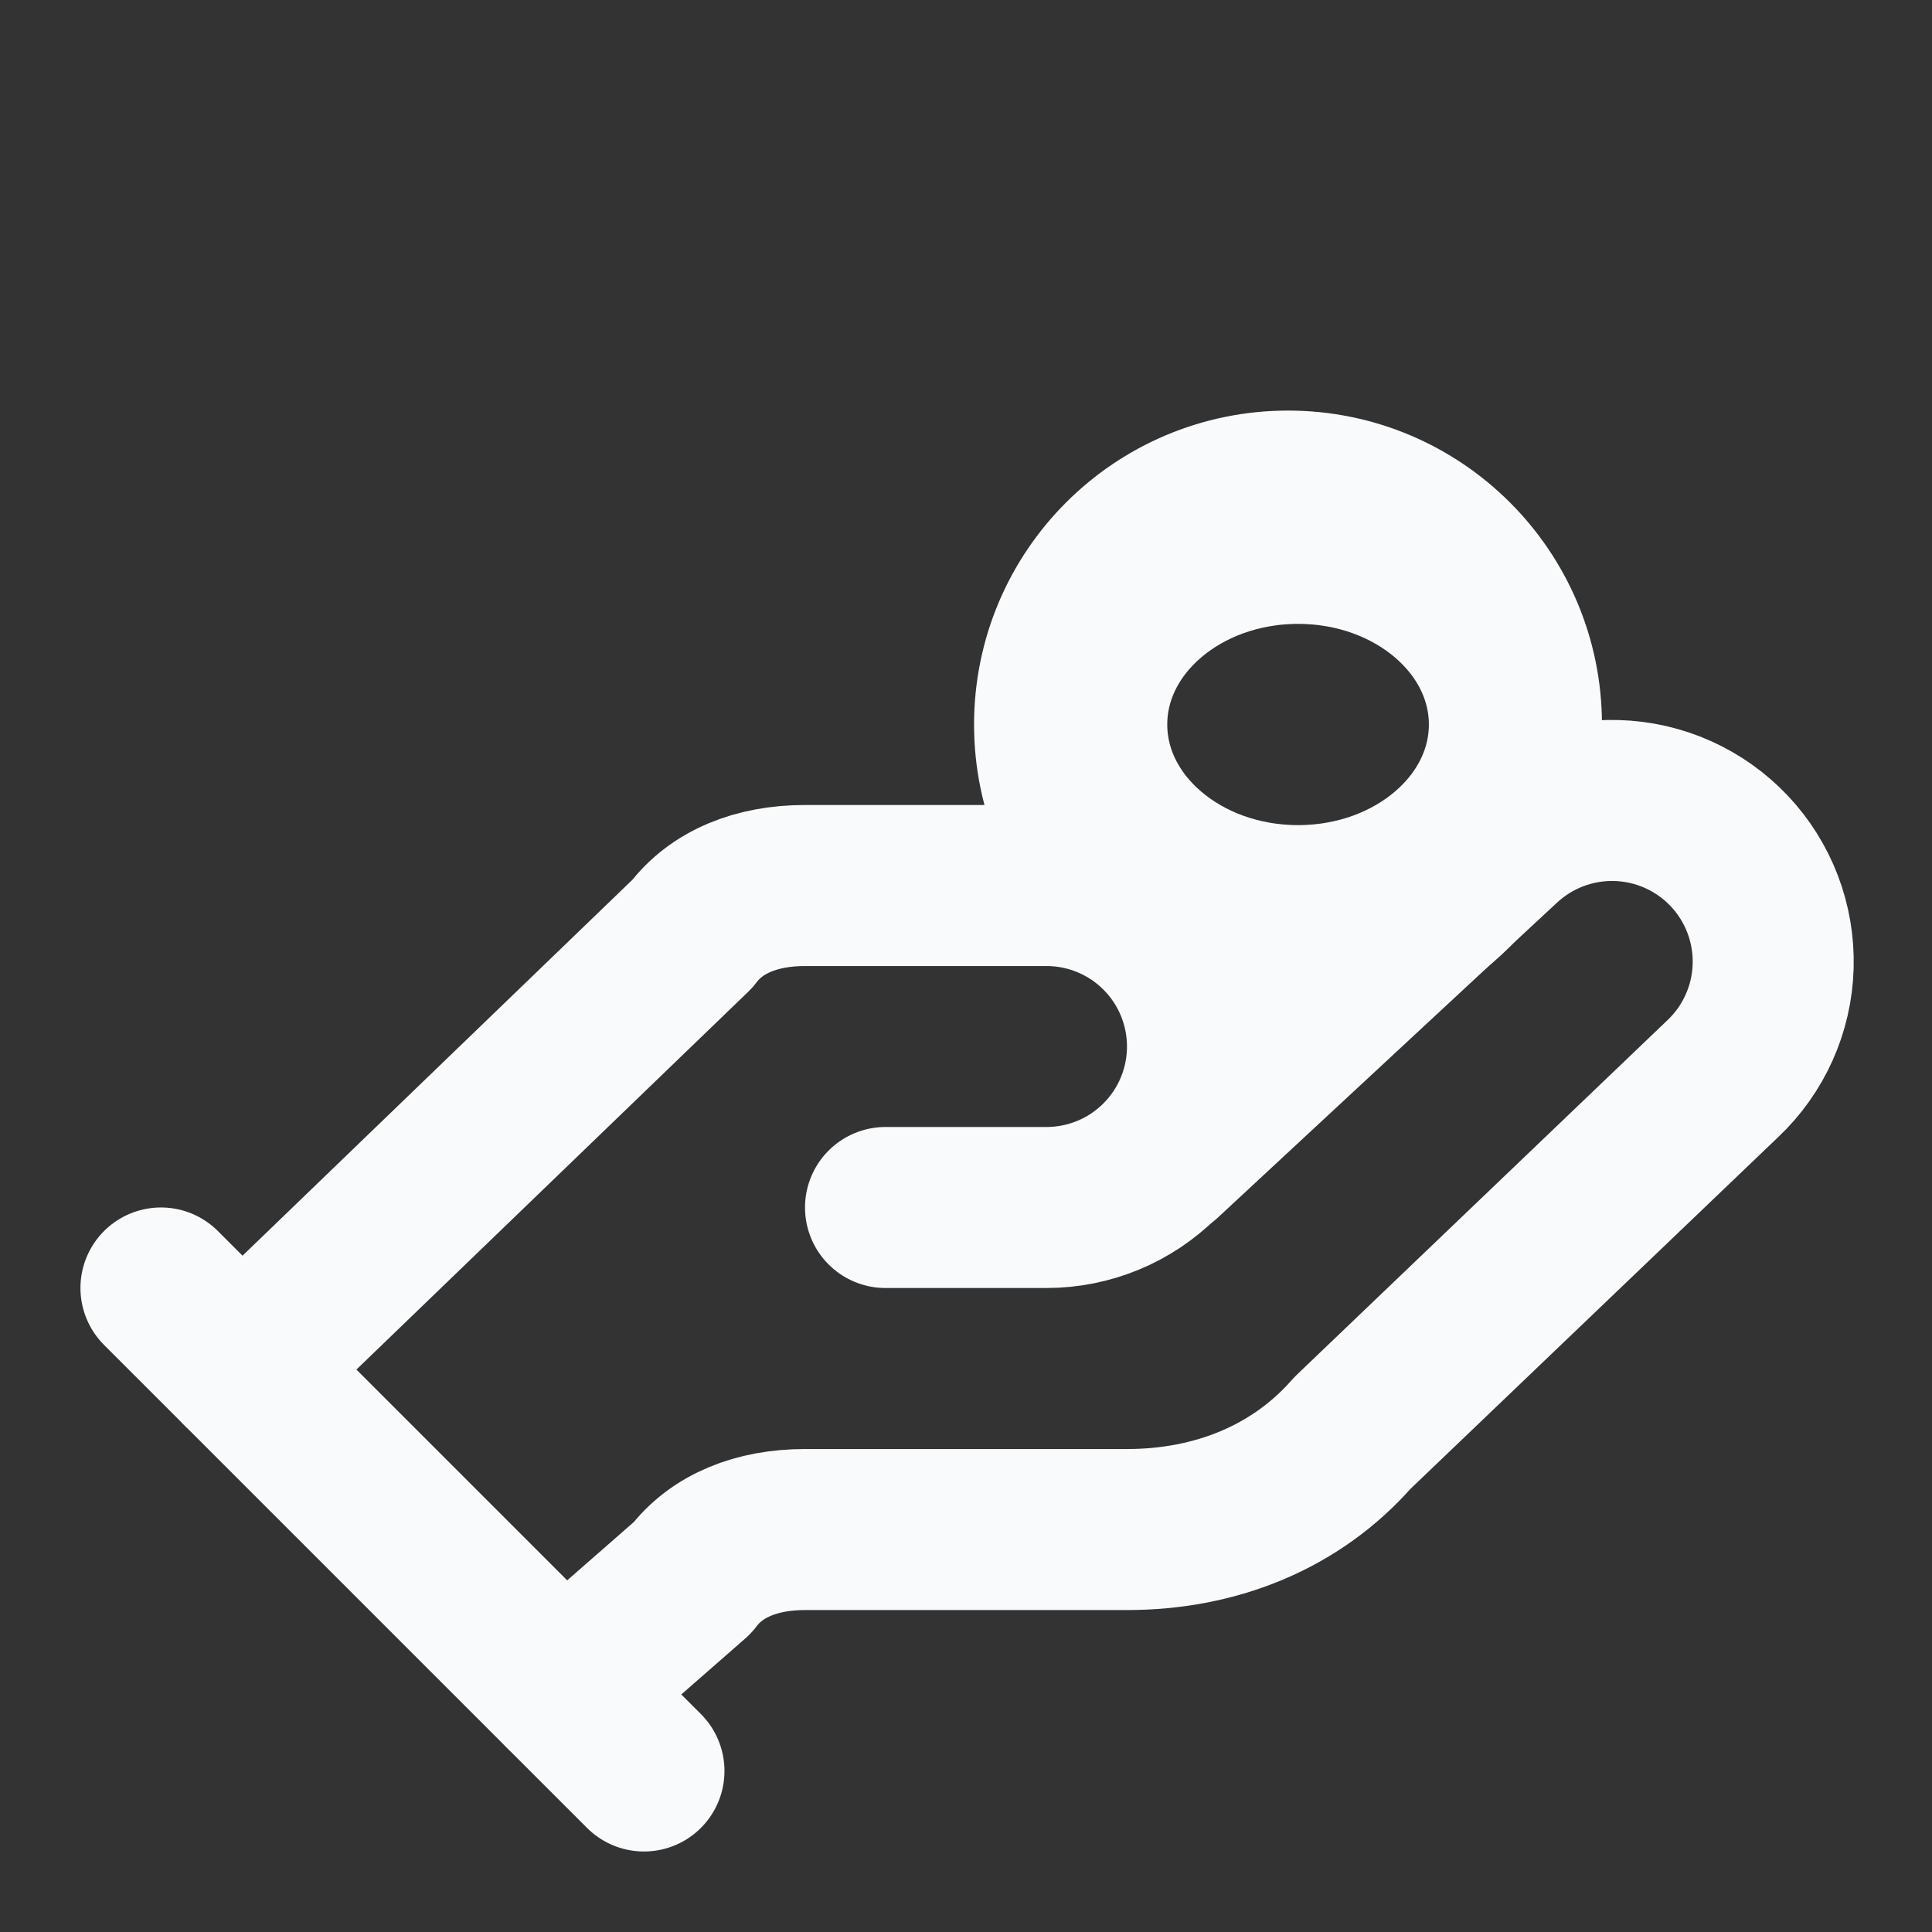 <svg width="32" height="32" viewBox="0 0 32 32" fill="none" xmlns="http://www.w3.org/2000/svg">
<rect x="0" y="0" width="32" height="32" fill="#333333" stroke="none"/>
<g id="Frame">
<path id="Vector" d="M14.667 20H17.333C18.041 20 18.719 19.719 19.219 19.219C19.719 18.719 20 18.041 20 17.334C20 16.626 19.719 15.948 19.219 15.448C18.719 14.948 18.041 14.667 17.333 14.667H13.333C12.533 14.667 11.867 14.934 11.467 15.467L4 22.667" stroke="#F9FAFB" stroke-width="2.667" stroke-linecap="round" stroke-linejoin="round"/>
<path id="Vector_2" d="M9.334 28L11.467 26.134C11.867 25.6 12.534 25.334 13.334 25.334H18.667C20.134 25.334 21.467 24.8 22.401 23.734L28.534 17.867C29.049 17.381 29.349 16.71 29.369 16.003C29.389 15.295 29.127 14.608 28.641 14.094C28.154 13.579 27.484 13.279 26.776 13.259C26.068 13.239 25.382 13.501 24.867 13.987L19.267 19.187" stroke="#F9FAFB" stroke-width="2.667" stroke-linecap="round" stroke-linejoin="round"/>
<path id="Vector_3" d="M2.666 21.333L10.666 29.333" stroke="#F9FAFB" stroke-width="2.667" stroke-linecap="round" stroke-linejoin="round"/>
<path id="Vector_4" d="M21.334 15.867C23.469 15.867 25.2 14.136 25.2 12.001C25.2 9.865 23.469 8.134 21.334 8.134C19.198 8.134 17.467 9.865 17.467 12.001C17.467 14.136 19.198 15.867 21.334 15.867Z" stroke="#F9FAFB" stroke-width="2.667" stroke-linecap="round" stroke-linejoin="round"/>
<path id="Vector_5" d="M21.5 15C23.433 15 25 13.657 25 12C25 10.343 23.433 9 21.5 9C19.567 9 18 10.343 18 12C18 13.657 19.567 15 21.5 15Z" stroke="#F9FAFB" stroke-width="2.667" stroke-linecap="round" stroke-linejoin="round"/>
</g>
</svg>
